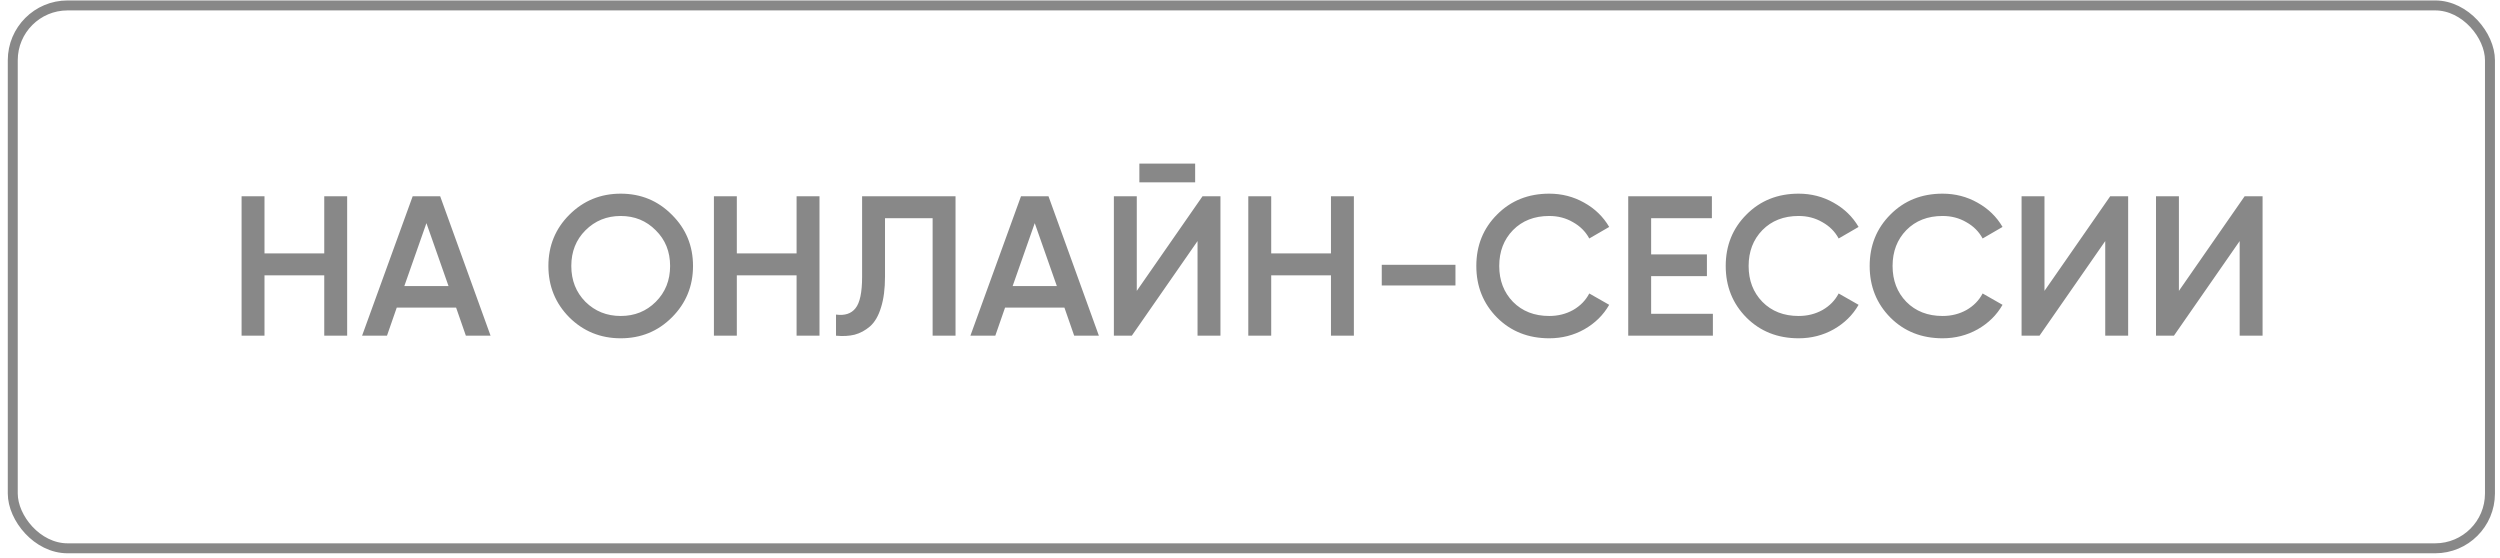 <?xml version="1.0" encoding="UTF-8"?> <svg xmlns="http://www.w3.org/2000/svg" width="251" height="56" viewBox="0 0 251 56" fill="none"><rect x="1.282" y="0.545" width="248.71" height="54.504" rx="5.5" stroke="#888888"></rect><path d="M32.555 19.704H34.855V33.704H32.555V27.644H26.555V33.704H24.255V19.704H26.555V25.444H32.555V19.704ZM46.773 33.704L45.793 30.884H39.833L38.853 33.704H36.353L41.433 19.704H44.193L49.253 33.704H46.773ZM40.593 28.724H45.033L42.813 22.404L40.593 28.724ZM67.459 31.864C66.059 33.264 64.346 33.964 62.319 33.964C60.292 33.964 58.572 33.264 57.159 31.864C55.759 30.451 55.059 28.73 55.059 26.704C55.059 24.677 55.759 22.964 57.159 21.564C58.572 20.151 60.292 19.444 62.319 19.444C64.346 19.444 66.059 20.151 67.459 21.564C68.872 22.964 69.579 24.677 69.579 26.704C69.579 28.73 68.872 30.451 67.459 31.864ZM58.779 30.304C59.739 31.25 60.919 31.724 62.319 31.724C63.719 31.724 64.892 31.25 65.839 30.304C66.799 29.344 67.279 28.144 67.279 26.704C67.279 25.264 66.799 24.07 65.839 23.124C64.892 22.164 63.719 21.684 62.319 21.684C60.919 21.684 59.739 22.164 58.779 23.124C57.832 24.07 57.359 25.264 57.359 26.704C57.359 28.144 57.832 29.344 58.779 30.304ZM79.977 19.704H82.277V33.704H79.977V27.644H73.977V33.704H71.677V19.704H73.977V25.444H79.977V19.704ZM83.935 33.704V31.584C84.815 31.704 85.469 31.491 85.895 30.944C86.335 30.397 86.555 29.351 86.555 27.804V19.704H95.935V33.704H93.635V21.904H88.855V27.764C88.855 28.991 88.722 30.024 88.455 30.864C88.202 31.704 87.835 32.337 87.355 32.764C86.875 33.177 86.355 33.457 85.795 33.604C85.249 33.737 84.629 33.77 83.935 33.704ZM107.848 33.704L106.868 30.884H100.908L99.928 33.704H97.428L102.508 19.704H105.268L110.328 33.704H107.848ZM101.668 28.724H106.108L103.888 22.404L101.668 28.724ZM114.393 18.304V16.424H119.993V18.304H114.393ZM120.233 33.704V24.204L113.633 33.704H111.833V19.704H114.133V29.204L120.733 19.704H122.533V33.704H120.233ZM133.629 19.704H135.929V33.704H133.629V27.644H127.629V33.704H125.329V19.704H127.629V25.444H133.629V19.704ZM138.728 28.664V26.584H146.128V28.664H138.728ZM155.543 33.964C153.436 33.964 151.69 33.27 150.303 31.884C148.916 30.484 148.223 28.757 148.223 26.704C148.223 24.651 148.916 22.93 150.303 21.544C151.69 20.144 153.436 19.444 155.543 19.444C156.81 19.444 157.976 19.744 159.043 20.344C160.123 20.944 160.963 21.757 161.563 22.784L159.563 23.944C159.19 23.25 158.643 22.704 157.923 22.304C157.216 21.89 156.423 21.684 155.543 21.684C154.05 21.684 152.836 22.157 151.903 23.104C150.983 24.05 150.523 25.25 150.523 26.704C150.523 28.157 150.983 29.357 151.903 30.304C152.836 31.25 154.05 31.724 155.543 31.724C156.423 31.724 157.223 31.524 157.943 31.124C158.663 30.71 159.203 30.157 159.563 29.464L161.563 30.604C160.976 31.631 160.143 32.45 159.063 33.064C157.996 33.664 156.823 33.964 155.543 33.964ZM165.774 31.504H171.974V33.704H163.474V19.704H171.874V21.904H165.774V25.544H171.374V27.724H165.774V31.504ZM180.582 33.964C178.475 33.964 176.729 33.27 175.342 31.884C173.955 30.484 173.262 28.757 173.262 26.704C173.262 24.651 173.955 22.93 175.342 21.544C176.729 20.144 178.475 19.444 180.582 19.444C181.849 19.444 183.015 19.744 184.082 20.344C185.162 20.944 186.002 21.757 186.602 22.784L184.602 23.944C184.229 23.25 183.682 22.704 182.962 22.304C182.255 21.89 181.462 21.684 180.582 21.684C179.089 21.684 177.875 22.157 176.942 23.104C176.022 24.05 175.562 25.25 175.562 26.704C175.562 28.157 176.022 29.357 176.942 30.304C177.875 31.25 179.089 31.724 180.582 31.724C181.462 31.724 182.262 31.524 182.982 31.124C183.702 30.71 184.242 30.157 184.602 29.464L186.602 30.604C186.015 31.631 185.182 32.45 184.102 33.064C183.035 33.664 181.862 33.964 180.582 33.964ZM195.035 33.964C192.928 33.964 191.182 33.27 189.795 31.884C188.408 30.484 187.715 28.757 187.715 26.704C187.715 24.651 188.408 22.93 189.795 21.544C191.182 20.144 192.928 19.444 195.035 19.444C196.302 19.444 197.468 19.744 198.535 20.344C199.615 20.944 200.455 21.757 201.055 22.784L199.055 23.944C198.682 23.25 198.135 22.704 197.415 22.304C196.708 21.89 195.915 21.684 195.035 21.684C193.542 21.684 192.328 22.157 191.395 23.104C190.475 24.05 190.015 25.25 190.015 26.704C190.015 28.157 190.475 29.357 191.395 30.304C192.328 31.25 193.542 31.724 195.035 31.724C195.915 31.724 196.715 31.524 197.435 31.124C198.155 30.71 198.695 30.157 199.055 29.464L201.055 30.604C200.468 31.631 199.635 32.45 198.555 33.064C197.488 33.664 196.315 33.964 195.035 33.964ZM211.366 33.704V24.204L204.766 33.704H202.966V19.704H205.266V29.204L211.866 19.704H213.666V33.704H211.366ZM224.862 33.704V24.204L218.262 33.704H216.462V19.704H218.762V29.204L225.362 19.704H227.162V33.704H224.862Z" fill="#888888"></path></svg> 